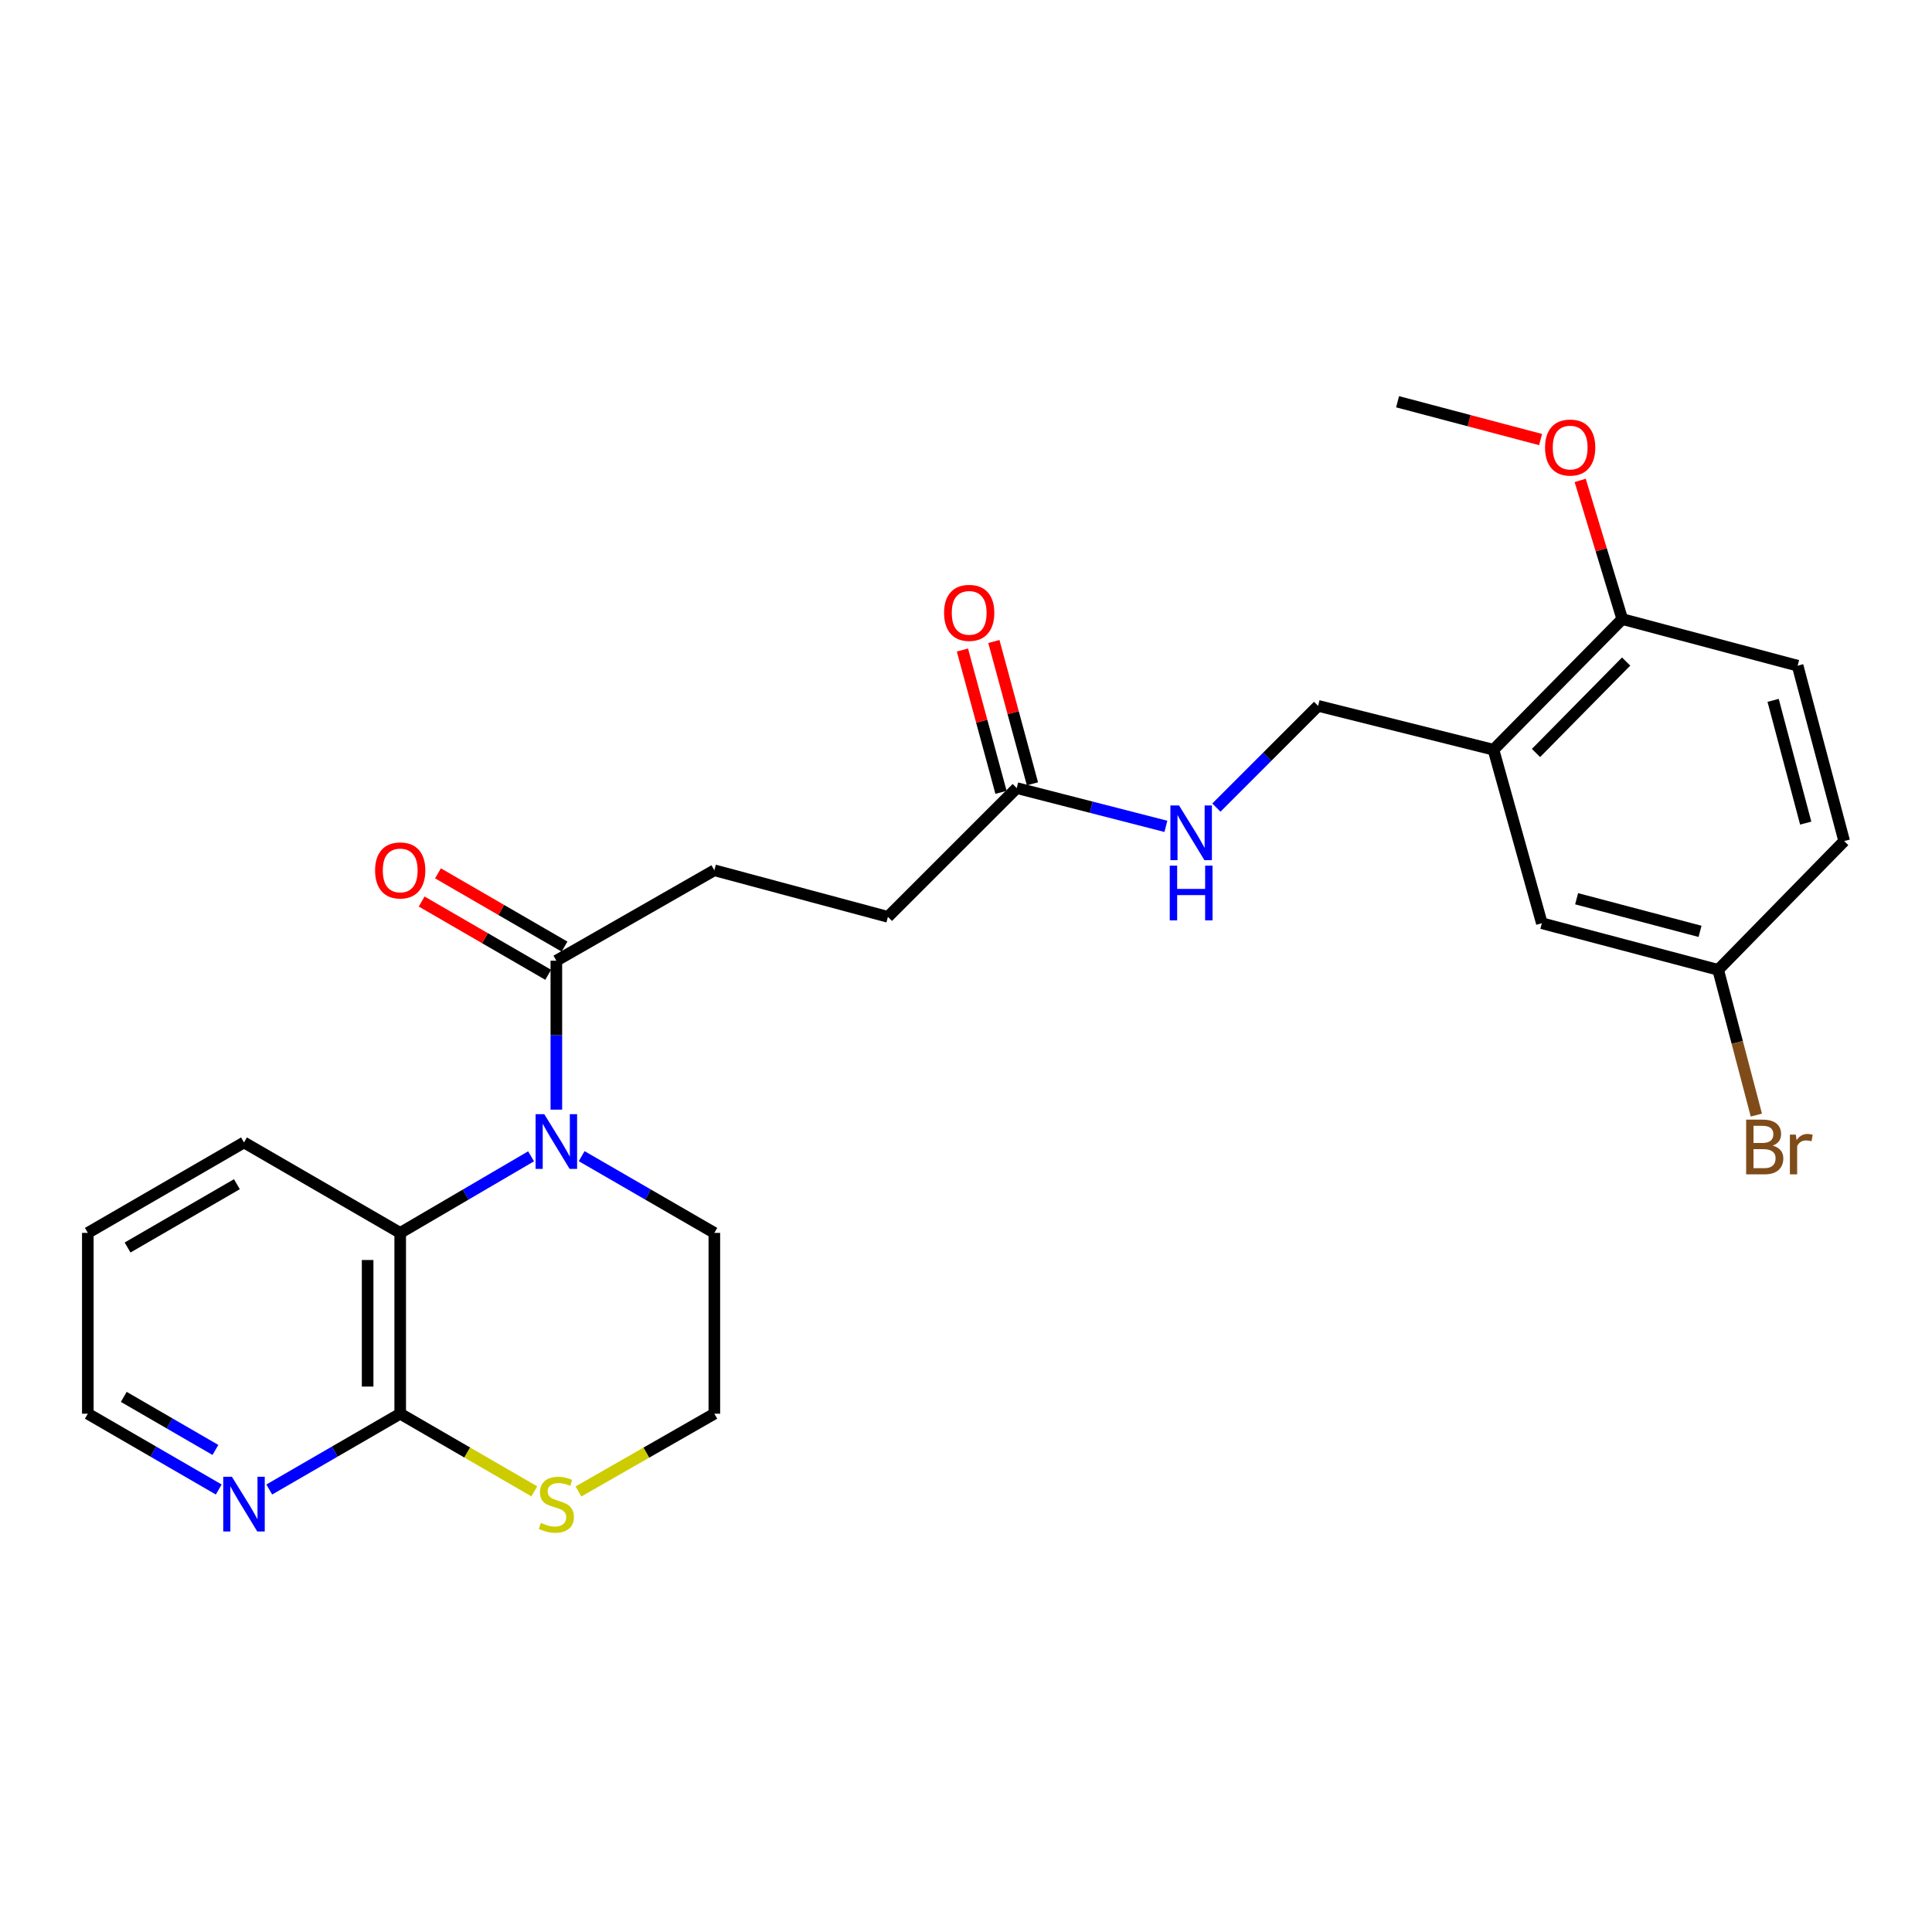 <?xml version='1.0' encoding='iso-8859-1'?>
<svg version='1.1' baseProfile='full'
              xmlns='http://www.w3.org/2000/svg'
                      xmlns:rdkit='http://www.rdkit.org/xml'
                      xmlns:xlink='http://www.w3.org/1999/xlink'
                  xml:space='preserve'
width='1000px' height='1000px' viewBox='0 0 1000 1000'>
<!-- END OF HEADER -->
<rect style='opacity:1.0;fill:#FFFFFF;stroke:none' width='1000' height='1000' x='0' y='0'> </rect>
<path class='bond-0' d='M 274.885,598.506 L 241.015,618.324' style='fill:none;fill-rule:evenodd;stroke:#0000FF;stroke-width:6px;stroke-linecap:butt;stroke-linejoin:miter;stroke-opacity:1' />
<path class='bond-0' d='M 241.015,618.324 L 207.145,638.142' style='fill:none;fill-rule:evenodd;stroke:#000000;stroke-width:6px;stroke-linecap:butt;stroke-linejoin:miter;stroke-opacity:1' />
<path class='bond-1' d='M 287.966,574.352 L 287.966,535.803' style='fill:none;fill-rule:evenodd;stroke:#0000FF;stroke-width:6px;stroke-linecap:butt;stroke-linejoin:miter;stroke-opacity:1' />
<path class='bond-1' d='M 287.966,535.803 L 287.966,497.254' style='fill:none;fill-rule:evenodd;stroke:#000000;stroke-width:6px;stroke-linecap:butt;stroke-linejoin:miter;stroke-opacity:1' />
<path class='bond-17' d='M 301.068,598.428 L 335.406,618.285' style='fill:none;fill-rule:evenodd;stroke:#0000FF;stroke-width:6px;stroke-linecap:butt;stroke-linejoin:miter;stroke-opacity:1' />
<path class='bond-17' d='M 335.406,618.285 L 369.743,638.142' style='fill:none;fill-rule:evenodd;stroke:#000000;stroke-width:6px;stroke-linecap:butt;stroke-linejoin:miter;stroke-opacity:1' />
<path class='bond-2' d='M 207.145,638.142 L 207.145,731.73' style='fill:none;fill-rule:evenodd;stroke:#000000;stroke-width:6px;stroke-linecap:butt;stroke-linejoin:miter;stroke-opacity:1' />
<path class='bond-2' d='M 190.285,652.18 L 190.285,717.692' style='fill:none;fill-rule:evenodd;stroke:#000000;stroke-width:6px;stroke-linecap:butt;stroke-linejoin:miter;stroke-opacity:1' />
<path class='bond-22' d='M 207.145,638.142 L 126.295,591.329' style='fill:none;fill-rule:evenodd;stroke:#000000;stroke-width:6px;stroke-linecap:butt;stroke-linejoin:miter;stroke-opacity:1' />
<path class='bond-11' d='M 292.191,489.96 L 259.447,470.998' style='fill:none;fill-rule:evenodd;stroke:#000000;stroke-width:6px;stroke-linecap:butt;stroke-linejoin:miter;stroke-opacity:1' />
<path class='bond-11' d='M 259.447,470.998 L 226.704,452.037' style='fill:none;fill-rule:evenodd;stroke:#FF0000;stroke-width:6px;stroke-linecap:butt;stroke-linejoin:miter;stroke-opacity:1' />
<path class='bond-11' d='M 283.742,504.549 L 250.998,485.588' style='fill:none;fill-rule:evenodd;stroke:#000000;stroke-width:6px;stroke-linecap:butt;stroke-linejoin:miter;stroke-opacity:1' />
<path class='bond-11' d='M 250.998,485.588 L 218.255,466.626' style='fill:none;fill-rule:evenodd;stroke:#FF0000;stroke-width:6px;stroke-linecap:butt;stroke-linejoin:miter;stroke-opacity:1' />
<path class='bond-12' d='M 287.966,497.254 L 369.743,450.451' style='fill:none;fill-rule:evenodd;stroke:#000000;stroke-width:6px;stroke-linecap:butt;stroke-linejoin:miter;stroke-opacity:1' />
<path class='bond-6' d='M 207.145,731.73 L 173.257,751.347' style='fill:none;fill-rule:evenodd;stroke:#000000;stroke-width:6px;stroke-linecap:butt;stroke-linejoin:miter;stroke-opacity:1' />
<path class='bond-6' d='M 173.257,751.347 L 139.37,770.964' style='fill:none;fill-rule:evenodd;stroke:#0000FF;stroke-width:6px;stroke-linecap:butt;stroke-linejoin:miter;stroke-opacity:1' />
<path class='bond-26' d='M 207.145,731.73 L 241.848,751.826' style='fill:none;fill-rule:evenodd;stroke:#000000;stroke-width:6px;stroke-linecap:butt;stroke-linejoin:miter;stroke-opacity:1' />
<path class='bond-26' d='M 241.848,751.826 L 276.551,771.923' style='fill:none;fill-rule:evenodd;stroke:#CCCC00;stroke-width:6px;stroke-linecap:butt;stroke-linejoin:miter;stroke-opacity:1' />
<path class='bond-3' d='M 773.027,388.053 L 682.249,365.349' style='fill:none;fill-rule:evenodd;stroke:#000000;stroke-width:6px;stroke-linecap:butt;stroke-linejoin:miter;stroke-opacity:1' />
<path class='bond-7' d='M 773.027,388.053 L 839.677,320.438' style='fill:none;fill-rule:evenodd;stroke:#000000;stroke-width:6px;stroke-linecap:butt;stroke-linejoin:miter;stroke-opacity:1' />
<path class='bond-7' d='M 795.031,389.746 L 841.687,342.416' style='fill:none;fill-rule:evenodd;stroke:#000000;stroke-width:6px;stroke-linecap:butt;stroke-linejoin:miter;stroke-opacity:1' />
<path class='bond-10' d='M 773.027,388.053 L 798.054,477.866' style='fill:none;fill-rule:evenodd;stroke:#000000;stroke-width:6px;stroke-linecap:butt;stroke-linejoin:miter;stroke-opacity:1' />
<path class='bond-4' d='M 299.402,771.988 L 334.572,751.859' style='fill:none;fill-rule:evenodd;stroke:#CCCC00;stroke-width:6px;stroke-linecap:butt;stroke-linejoin:miter;stroke-opacity:1' />
<path class='bond-4' d='M 334.572,751.859 L 369.743,731.73' style='fill:none;fill-rule:evenodd;stroke:#000000;stroke-width:6px;stroke-linecap:butt;stroke-linejoin:miter;stroke-opacity:1' />
<path class='bond-5' d='M 526.254,407.91 L 459.585,474.56' style='fill:none;fill-rule:evenodd;stroke:#000000;stroke-width:6px;stroke-linecap:butt;stroke-linejoin:miter;stroke-opacity:1' />
<path class='bond-8' d='M 526.254,407.91 L 564.859,417.814' style='fill:none;fill-rule:evenodd;stroke:#000000;stroke-width:6px;stroke-linecap:butt;stroke-linejoin:miter;stroke-opacity:1' />
<path class='bond-8' d='M 564.859,417.814 L 603.465,427.719' style='fill:none;fill-rule:evenodd;stroke:#0000FF;stroke-width:6px;stroke-linecap:butt;stroke-linejoin:miter;stroke-opacity:1' />
<path class='bond-13' d='M 534.39,405.704 L 524.406,368.871' style='fill:none;fill-rule:evenodd;stroke:#000000;stroke-width:6px;stroke-linecap:butt;stroke-linejoin:miter;stroke-opacity:1' />
<path class='bond-13' d='M 524.406,368.871 L 514.423,332.038' style='fill:none;fill-rule:evenodd;stroke:#FF0000;stroke-width:6px;stroke-linecap:butt;stroke-linejoin:miter;stroke-opacity:1' />
<path class='bond-13' d='M 518.118,410.115 L 508.134,373.282' style='fill:none;fill-rule:evenodd;stroke:#000000;stroke-width:6px;stroke-linecap:butt;stroke-linejoin:miter;stroke-opacity:1' />
<path class='bond-13' d='M 508.134,373.282 L 498.15,336.448' style='fill:none;fill-rule:evenodd;stroke:#FF0000;stroke-width:6px;stroke-linecap:butt;stroke-linejoin:miter;stroke-opacity:1' />
<path class='bond-27' d='M 113.22,770.963 L 79.337,751.347' style='fill:none;fill-rule:evenodd;stroke:#0000FF;stroke-width:6px;stroke-linecap:butt;stroke-linejoin:miter;stroke-opacity:1' />
<path class='bond-27' d='M 79.337,751.347 L 45.455,731.73' style='fill:none;fill-rule:evenodd;stroke:#000000;stroke-width:6px;stroke-linecap:butt;stroke-linejoin:miter;stroke-opacity:1' />
<path class='bond-27' d='M 111.502,750.488 L 87.784,736.756' style='fill:none;fill-rule:evenodd;stroke:#0000FF;stroke-width:6px;stroke-linecap:butt;stroke-linejoin:miter;stroke-opacity:1' />
<path class='bond-27' d='M 87.784,736.756 L 64.067,723.024' style='fill:none;fill-rule:evenodd;stroke:#000000;stroke-width:6px;stroke-linecap:butt;stroke-linejoin:miter;stroke-opacity:1' />
<path class='bond-14' d='M 839.677,320.438 L 930.446,344.556' style='fill:none;fill-rule:evenodd;stroke:#000000;stroke-width:6px;stroke-linecap:butt;stroke-linejoin:miter;stroke-opacity:1' />
<path class='bond-21' d='M 839.677,320.438 L 828.786,284.545' style='fill:none;fill-rule:evenodd;stroke:#000000;stroke-width:6px;stroke-linecap:butt;stroke-linejoin:miter;stroke-opacity:1' />
<path class='bond-21' d='M 828.786,284.545 L 817.895,248.652' style='fill:none;fill-rule:evenodd;stroke:#FF0000;stroke-width:6px;stroke-linecap:butt;stroke-linejoin:miter;stroke-opacity:1' />
<path class='bond-9' d='M 629.599,418.007 L 655.924,391.678' style='fill:none;fill-rule:evenodd;stroke:#0000FF;stroke-width:6px;stroke-linecap:butt;stroke-linejoin:miter;stroke-opacity:1' />
<path class='bond-9' d='M 655.924,391.678 L 682.249,365.349' style='fill:none;fill-rule:evenodd;stroke:#000000;stroke-width:6px;stroke-linecap:butt;stroke-linejoin:miter;stroke-opacity:1' />
<path class='bond-15' d='M 798.054,477.866 L 889.319,501.984' style='fill:none;fill-rule:evenodd;stroke:#000000;stroke-width:6px;stroke-linecap:butt;stroke-linejoin:miter;stroke-opacity:1' />
<path class='bond-15' d='M 816.051,465.184 L 879.936,482.067' style='fill:none;fill-rule:evenodd;stroke:#000000;stroke-width:6px;stroke-linecap:butt;stroke-linejoin:miter;stroke-opacity:1' />
<path class='bond-16' d='M 369.743,450.451 L 459.585,474.56' style='fill:none;fill-rule:evenodd;stroke:#000000;stroke-width:6px;stroke-linecap:butt;stroke-linejoin:miter;stroke-opacity:1' />
<path class='bond-28' d='M 930.446,344.556 L 954.545,435.334' style='fill:none;fill-rule:evenodd;stroke:#000000;stroke-width:6px;stroke-linecap:butt;stroke-linejoin:miter;stroke-opacity:1' />
<path class='bond-28' d='M 917.766,362.499 L 934.636,426.043' style='fill:none;fill-rule:evenodd;stroke:#000000;stroke-width:6px;stroke-linecap:butt;stroke-linejoin:miter;stroke-opacity:1' />
<path class='bond-19' d='M 889.319,501.984 L 954.545,435.334' style='fill:none;fill-rule:evenodd;stroke:#000000;stroke-width:6px;stroke-linecap:butt;stroke-linejoin:miter;stroke-opacity:1' />
<path class='bond-20' d='M 889.319,501.984 L 899.2,539.572' style='fill:none;fill-rule:evenodd;stroke:#000000;stroke-width:6px;stroke-linecap:butt;stroke-linejoin:miter;stroke-opacity:1' />
<path class='bond-20' d='M 899.2,539.572 L 909.082,577.159' style='fill:none;fill-rule:evenodd;stroke:#7F4C19;stroke-width:6px;stroke-linecap:butt;stroke-linejoin:miter;stroke-opacity:1' />
<path class='bond-18' d='M 369.743,638.142 L 369.743,731.73' style='fill:none;fill-rule:evenodd;stroke:#000000;stroke-width:6px;stroke-linecap:butt;stroke-linejoin:miter;stroke-opacity:1' />
<path class='bond-24' d='M 797.402,227.52 L 760.394,217.73' style='fill:none;fill-rule:evenodd;stroke:#FF0000;stroke-width:6px;stroke-linecap:butt;stroke-linejoin:miter;stroke-opacity:1' />
<path class='bond-24' d='M 760.394,217.73 L 723.386,207.94' style='fill:none;fill-rule:evenodd;stroke:#000000;stroke-width:6px;stroke-linecap:butt;stroke-linejoin:miter;stroke-opacity:1' />
<path class='bond-25' d='M 126.295,591.329 L 45.455,638.142' style='fill:none;fill-rule:evenodd;stroke:#000000;stroke-width:6px;stroke-linecap:butt;stroke-linejoin:miter;stroke-opacity:1' />
<path class='bond-25' d='M 122.617,612.941 L 66.029,645.71' style='fill:none;fill-rule:evenodd;stroke:#000000;stroke-width:6px;stroke-linecap:butt;stroke-linejoin:miter;stroke-opacity:1' />
<path class='bond-23' d='M 45.455,731.73 L 45.455,638.142' style='fill:none;fill-rule:evenodd;stroke:#000000;stroke-width:6px;stroke-linecap:butt;stroke-linejoin:miter;stroke-opacity:1' />
<path  class='atom-0' d='M 281.706 576.692
L 290.986 591.692
Q 291.906 593.172, 293.386 595.852
Q 294.866 598.532, 294.946 598.692
L 294.946 576.692
L 298.706 576.692
L 298.706 605.012
L 294.826 605.012
L 284.866 588.612
Q 283.706 586.692, 282.466 584.492
Q 281.266 582.292, 280.906 581.612
L 280.906 605.012
L 277.226 605.012
L 277.226 576.692
L 281.706 576.692
' fill='#0000FF'/>
<path  class='atom-5' d='M 279.966 788.253
Q 280.286 788.373, 281.606 788.933
Q 282.926 789.493, 284.366 789.853
Q 285.846 790.173, 287.286 790.173
Q 289.966 790.173, 291.526 788.893
Q 293.086 787.573, 293.086 785.293
Q 293.086 783.733, 292.286 782.773
Q 291.526 781.813, 290.326 781.293
Q 289.126 780.773, 287.126 780.173
Q 284.606 779.413, 283.086 778.693
Q 281.606 777.973, 280.526 776.453
Q 279.486 774.933, 279.486 772.373
Q 279.486 768.813, 281.886 766.613
Q 284.326 764.413, 289.126 764.413
Q 292.406 764.413, 296.126 765.973
L 295.206 769.053
Q 291.806 767.653, 289.246 767.653
Q 286.486 767.653, 284.966 768.813
Q 283.446 769.933, 283.486 771.893
Q 283.486 773.413, 284.246 774.333
Q 285.046 775.253, 286.166 775.773
Q 287.326 776.293, 289.246 776.893
Q 291.806 777.693, 293.326 778.493
Q 294.846 779.293, 295.926 780.933
Q 297.046 782.533, 297.046 785.293
Q 297.046 789.213, 294.406 791.333
Q 291.806 793.413, 287.446 793.413
Q 284.926 793.413, 283.006 792.853
Q 281.126 792.333, 278.886 791.413
L 279.966 788.253
' fill='#CCCC00'/>
<path  class='atom-7' d='M 120.035 764.373
L 129.315 779.373
Q 130.235 780.853, 131.715 783.533
Q 133.195 786.213, 133.275 786.373
L 133.275 764.373
L 137.035 764.373
L 137.035 792.693
L 133.155 792.693
L 123.195 776.293
Q 122.035 774.373, 120.795 772.173
Q 119.595 769.973, 119.235 769.293
L 119.235 792.693
L 115.555 792.693
L 115.555 764.373
L 120.035 764.373
' fill='#0000FF'/>
<path  class='atom-9' d='M 610.275 416.912
L 619.555 431.912
Q 620.475 433.392, 621.955 436.072
Q 623.435 438.752, 623.515 438.912
L 623.515 416.912
L 627.275 416.912
L 627.275 445.232
L 623.395 445.232
L 613.435 428.832
Q 612.275 426.912, 611.035 424.712
Q 609.835 422.512, 609.475 421.832
L 609.475 445.232
L 605.795 445.232
L 605.795 416.912
L 610.275 416.912
' fill='#0000FF'/>
<path  class='atom-9' d='M 605.455 448.064
L 609.295 448.064
L 609.295 460.104
L 623.775 460.104
L 623.775 448.064
L 627.615 448.064
L 627.615 476.384
L 623.775 476.384
L 623.775 463.304
L 609.295 463.304
L 609.295 476.384
L 605.455 476.384
L 605.455 448.064
' fill='#0000FF'/>
<path  class='atom-12' d='M 194.145 450.531
Q 194.145 443.731, 197.505 439.931
Q 200.865 436.131, 207.145 436.131
Q 213.425 436.131, 216.785 439.931
Q 220.145 443.731, 220.145 450.531
Q 220.145 457.411, 216.745 461.331
Q 213.345 465.211, 207.145 465.211
Q 200.905 465.211, 197.505 461.331
Q 194.145 457.451, 194.145 450.531
M 207.145 462.011
Q 211.465 462.011, 213.785 459.131
Q 216.145 456.211, 216.145 450.531
Q 216.145 444.971, 213.785 442.171
Q 211.465 439.331, 207.145 439.331
Q 202.825 439.331, 200.465 442.131
Q 198.145 444.931, 198.145 450.531
Q 198.145 456.251, 200.465 459.131
Q 202.825 462.011, 207.145 462.011
' fill='#FF0000'/>
<path  class='atom-14' d='M 488.648 317.212
Q 488.648 310.412, 492.008 306.612
Q 495.368 302.812, 501.648 302.812
Q 507.928 302.812, 511.288 306.612
Q 514.648 310.412, 514.648 317.212
Q 514.648 324.092, 511.248 328.012
Q 507.848 331.892, 501.648 331.892
Q 495.408 331.892, 492.008 328.012
Q 488.648 324.132, 488.648 317.212
M 501.648 328.692
Q 505.968 328.692, 508.288 325.812
Q 510.648 322.892, 510.648 317.212
Q 510.648 311.652, 508.288 308.852
Q 505.968 306.012, 501.648 306.012
Q 497.328 306.012, 494.968 308.812
Q 492.648 311.612, 492.648 317.212
Q 492.648 322.932, 494.968 325.812
Q 497.328 328.692, 501.648 328.692
' fill='#FF0000'/>
<path  class='atom-21' d='M 917.567 592.97
Q 920.287 593.73, 921.647 595.41
Q 923.047 597.05, 923.047 599.49
Q 923.047 603.41, 920.527 605.65
Q 918.047 607.85, 913.327 607.85
L 903.807 607.85
L 903.807 579.53
L 912.167 579.53
Q 917.007 579.53, 919.447 581.49
Q 921.887 583.45, 921.887 587.05
Q 921.887 591.33, 917.567 592.97
M 907.607 582.73
L 907.607 591.61
L 912.167 591.61
Q 914.967 591.61, 916.407 590.49
Q 917.887 589.33, 917.887 587.05
Q 917.887 582.73, 912.167 582.73
L 907.607 582.73
M 913.327 604.65
Q 916.087 604.65, 917.567 603.33
Q 919.047 602.01, 919.047 599.49
Q 919.047 597.17, 917.407 596.01
Q 915.807 594.81, 912.727 594.81
L 907.607 594.81
L 907.607 604.65
L 913.327 604.65
' fill='#7F4C19'/>
<path  class='atom-21' d='M 929.487 587.29
L 929.927 590.13
Q 932.087 586.93, 935.607 586.93
Q 936.727 586.93, 938.247 587.33
L 937.647 590.69
Q 935.927 590.29, 934.967 590.29
Q 933.287 590.29, 932.167 590.97
Q 931.087 591.61, 930.207 593.17
L 930.207 607.85
L 926.447 607.85
L 926.447 587.29
L 929.487 587.29
' fill='#7F4C19'/>
<path  class='atom-22' d='M 799.712 231.651
Q 799.712 224.851, 803.072 221.051
Q 806.432 217.251, 812.712 217.251
Q 818.992 217.251, 822.352 221.051
Q 825.712 224.851, 825.712 231.651
Q 825.712 238.531, 822.312 242.451
Q 818.912 246.331, 812.712 246.331
Q 806.472 246.331, 803.072 242.451
Q 799.712 238.571, 799.712 231.651
M 812.712 243.131
Q 817.032 243.131, 819.352 240.251
Q 821.712 237.331, 821.712 231.651
Q 821.712 226.091, 819.352 223.291
Q 817.032 220.451, 812.712 220.451
Q 808.392 220.451, 806.032 223.251
Q 803.712 226.051, 803.712 231.651
Q 803.712 237.371, 806.032 240.251
Q 808.392 243.131, 812.712 243.131
' fill='#FF0000'/>
</svg>
